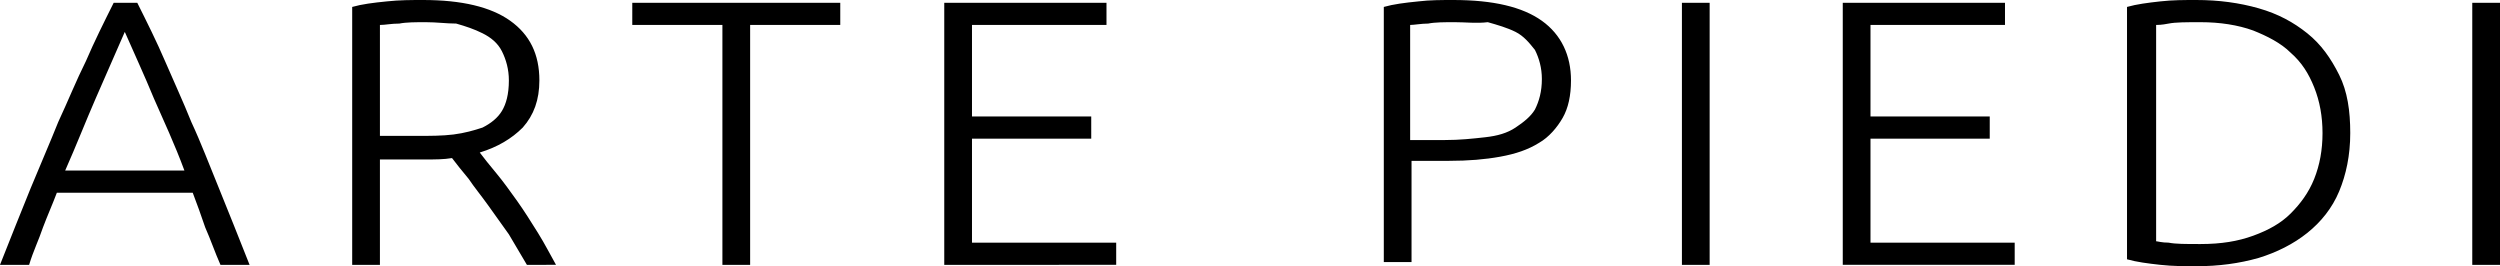 <svg xmlns="http://www.w3.org/2000/svg" width="180.3" height="19.2">
  <path d="M15.9 19.1c-.4-.9-.7-1.8-1.1-2.7-.3-.9-.6-1.7-.9-2.5H4.1c-.3.8-.7 1.7-1 2.5-.3.9-.7 1.7-1 2.7H0c.8-2 1.5-3.8 2.2-5.5.7-1.7 1.4-3.3 2-4.8.7-1.5 1.3-3 2-4.4.6-1.4 1.3-2.8 2-4.2h1.7c.7 1.4 1.4 2.8 2 4.2.6 1.4 1.3 2.9 1.9 4.4.7 1.5 1.3 3.1 2 4.8.7 1.7 1.4 3.5 2.2 5.5h-2.1zM9 2.3L6.9 7.1c-.7 1.6-1.4 3.4-2.2 5.2h8.6c-.7-1.9-1.5-3.6-2.2-5.2-.7-1.7-1.4-3.2-2.1-4.8zM38.9 5.8c0 1.4-.4 2.5-1.2 3.4-.8.8-1.8 1.4-3.1 1.8.3.4.7.9 1.2 1.5s1 1.3 1.5 2 1 1.5 1.5 2.3c.5.8.9 1.6 1.3 2.3H38c-.4-.7-.9-1.5-1.3-2.2l-1.5-2.1c-.5-.7-1-1.3-1.4-1.9-.5-.6-.9-1.1-1.2-1.5-.6.1-1.2.1-1.9.1h-3.3v7.6h-2V.5c.7-.2 1.5-.3 2.5-.4.9-.1 1.8-.1 2.6-.1 2.8 0 4.9.5 6.3 1.5 1.4 1 2.1 2.4 2.1 4.3zm-8.2-4.2c-.7 0-1.4 0-1.9.1-.6 0-1 .1-1.4.1v8h2.7c.9 0 1.8 0 2.6-.1s1.5-.3 2.1-.5c.6-.3 1.1-.7 1.4-1.2.3-.5.5-1.2.5-2.2 0-.8-.2-1.5-.5-2.1s-.8-1-1.4-1.3c-.6-.3-1.2-.5-1.9-.7-.7 0-1.4-.1-2.2-.1zM60.6.2v1.6h-6.5v17.3h-2V1.8h-6.5V.2h15zM68.1 19.1V.2h11.7v1.6h-9.7v6.6h8.6V10h-8.6v7.5h10.4v1.6H68.1zM104.8 0c2.9 0 5 .5 6.4 1.5 1.4 1 2.1 2.5 2.1 4.3 0 1.1-.2 2-.6 2.7s-1 1.4-1.7 1.8c-.8.5-1.7.8-2.8 1-1.1.2-2.3.3-3.7.3h-2.7v7.3h-2V.5c.7-.2 1.5-.3 2.5-.4.8-.1 1.7-.1 2.5-.1zm.1 1.6c-.7 0-1.4 0-1.9.1-.5 0-1 .1-1.3.1v8.3h2.5c1.1 0 2-.1 2.9-.2.9-.1 1.6-.3 2.2-.7s1.1-.8 1.4-1.3c.3-.6.5-1.3.5-2.2 0-.8-.2-1.5-.5-2.1-.4-.5-.8-1-1.4-1.3-.6-.3-1.3-.5-2-.7-.8.1-1.6 0-2.4 0zM121.3.2h2v18.9h-2V.2zM132.9 19.1V.2h11.7v1.6h-9.7v6.6h8.6V10h-8.6v7.5h10.4v1.6h-12.4zM169.5 9.6c0 1.6-.3 3-.8 4.2-.5 1.2-1.3 2.2-2.3 3-1 .8-2.2 1.4-3.5 1.8-1.4.4-2.9.6-4.5.6-.8 0-1.7 0-2.6-.1-.9-.1-1.7-.2-2.4-.4V.5c.7-.2 1.5-.3 2.4-.4.9-.1 1.7-.1 2.6-.1 1.6 0 3.1.2 4.5.6 1.4.4 2.5 1 3.5 1.8s1.7 1.8 2.3 3c.6 1.2.8 2.6.8 4.2zm-14 7.8c.1 0 .4.1.9.1.5.1 1.2.1 2.3.1 1.5 0 2.7-.2 3.8-.6 1.1-.4 2-.9 2.7-1.6.7-.7 1.3-1.5 1.7-2.5s.6-2.1.6-3.3-.2-2.3-.6-3.3-.9-1.8-1.7-2.5c-.7-.7-1.7-1.2-2.7-1.6-1.1-.4-2.4-.6-3.8-.6-1 0-1.8 0-2.3.1-.5.1-.8.1-.9.1v15.6zM178.3.2h2v18.9h-2V.2z"/>
</svg>